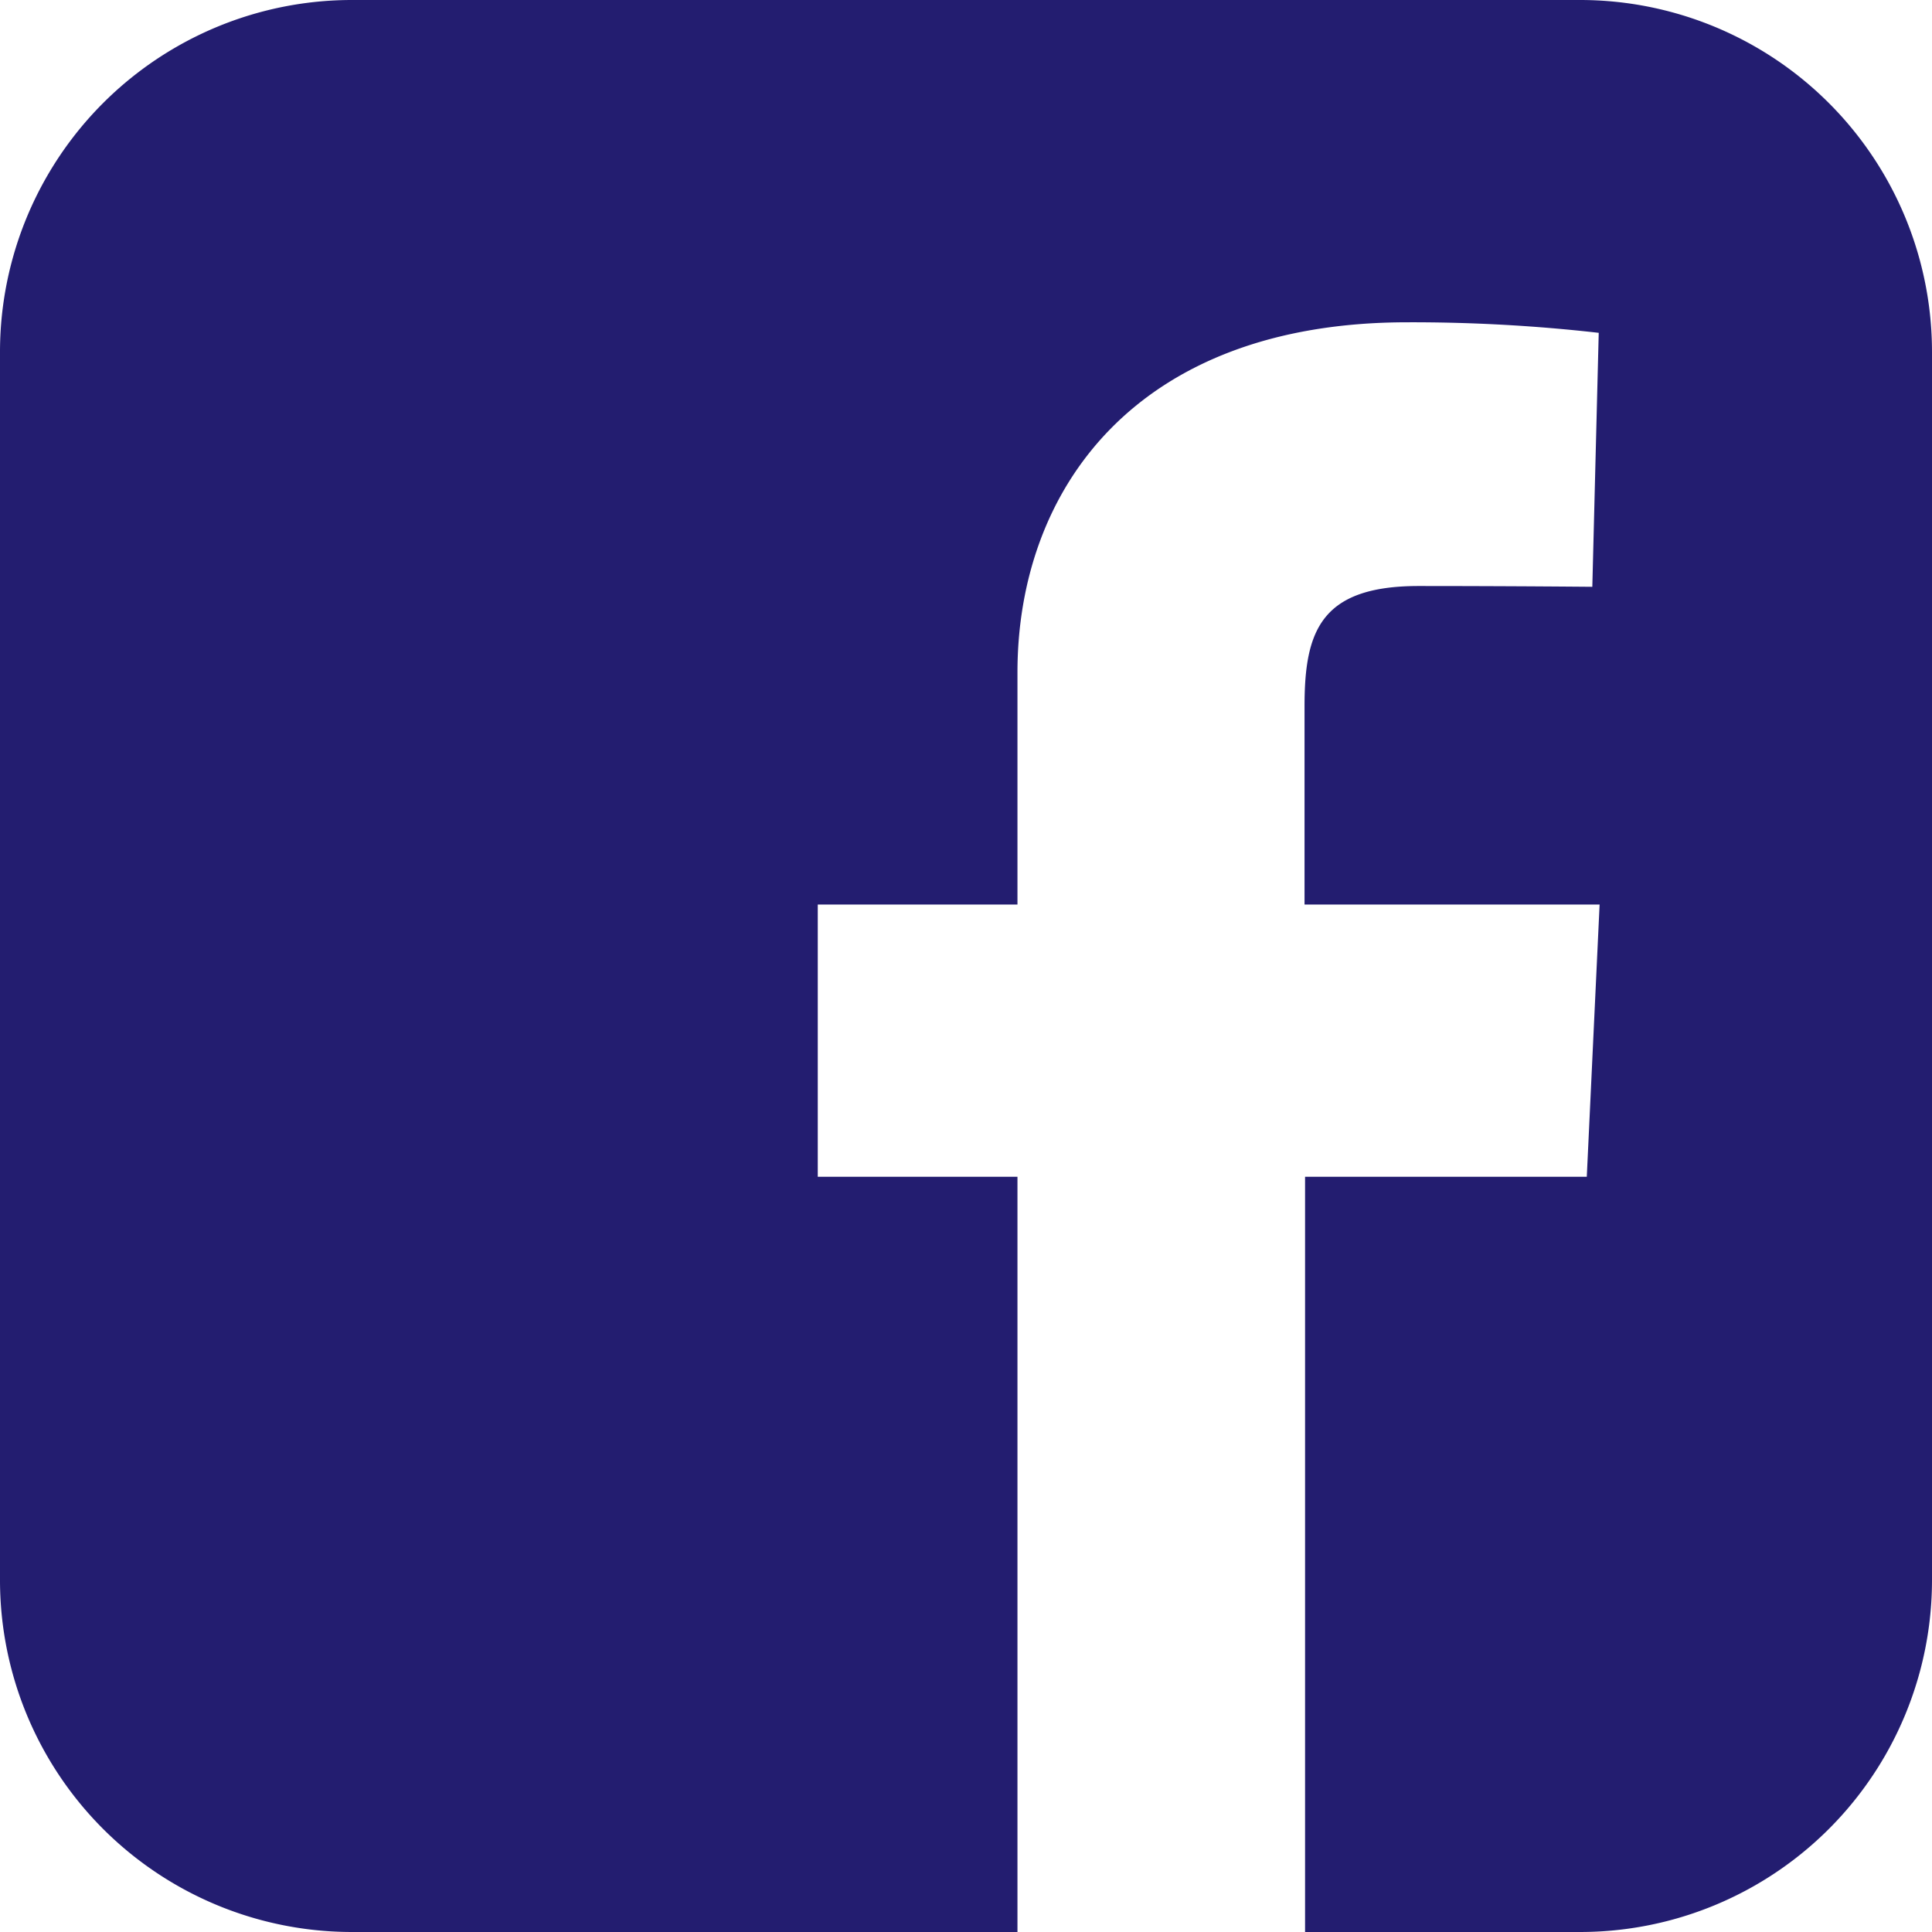 <svg xmlns="http://www.w3.org/2000/svg" id="facebook-ico" width="22" height="22" viewBox="0 0 22 22"><path id="Path_968" data-name="Path 968" d="M4.017,0A4.008,4.008,0,0,0,0,4.017V17.983A4.008,4.008,0,0,0,4.017,22h7.569V13.4H9.312V10.3h2.274V7.657c0-2.078,1.344-3.987,4.439-3.987a18.776,18.776,0,0,1,2.18.12l-.073,2.892s-.945-.009-1.977-.009c-1.116,0-1.3.514-1.3,1.368V10.3h3.36l-.146,3.1H14.861V22h3.122A4.008,4.008,0,0,0,22,17.983V4.017A4.008,4.008,0,0,0,17.983,0H4.017Z" fill="#231d70"></path></svg>